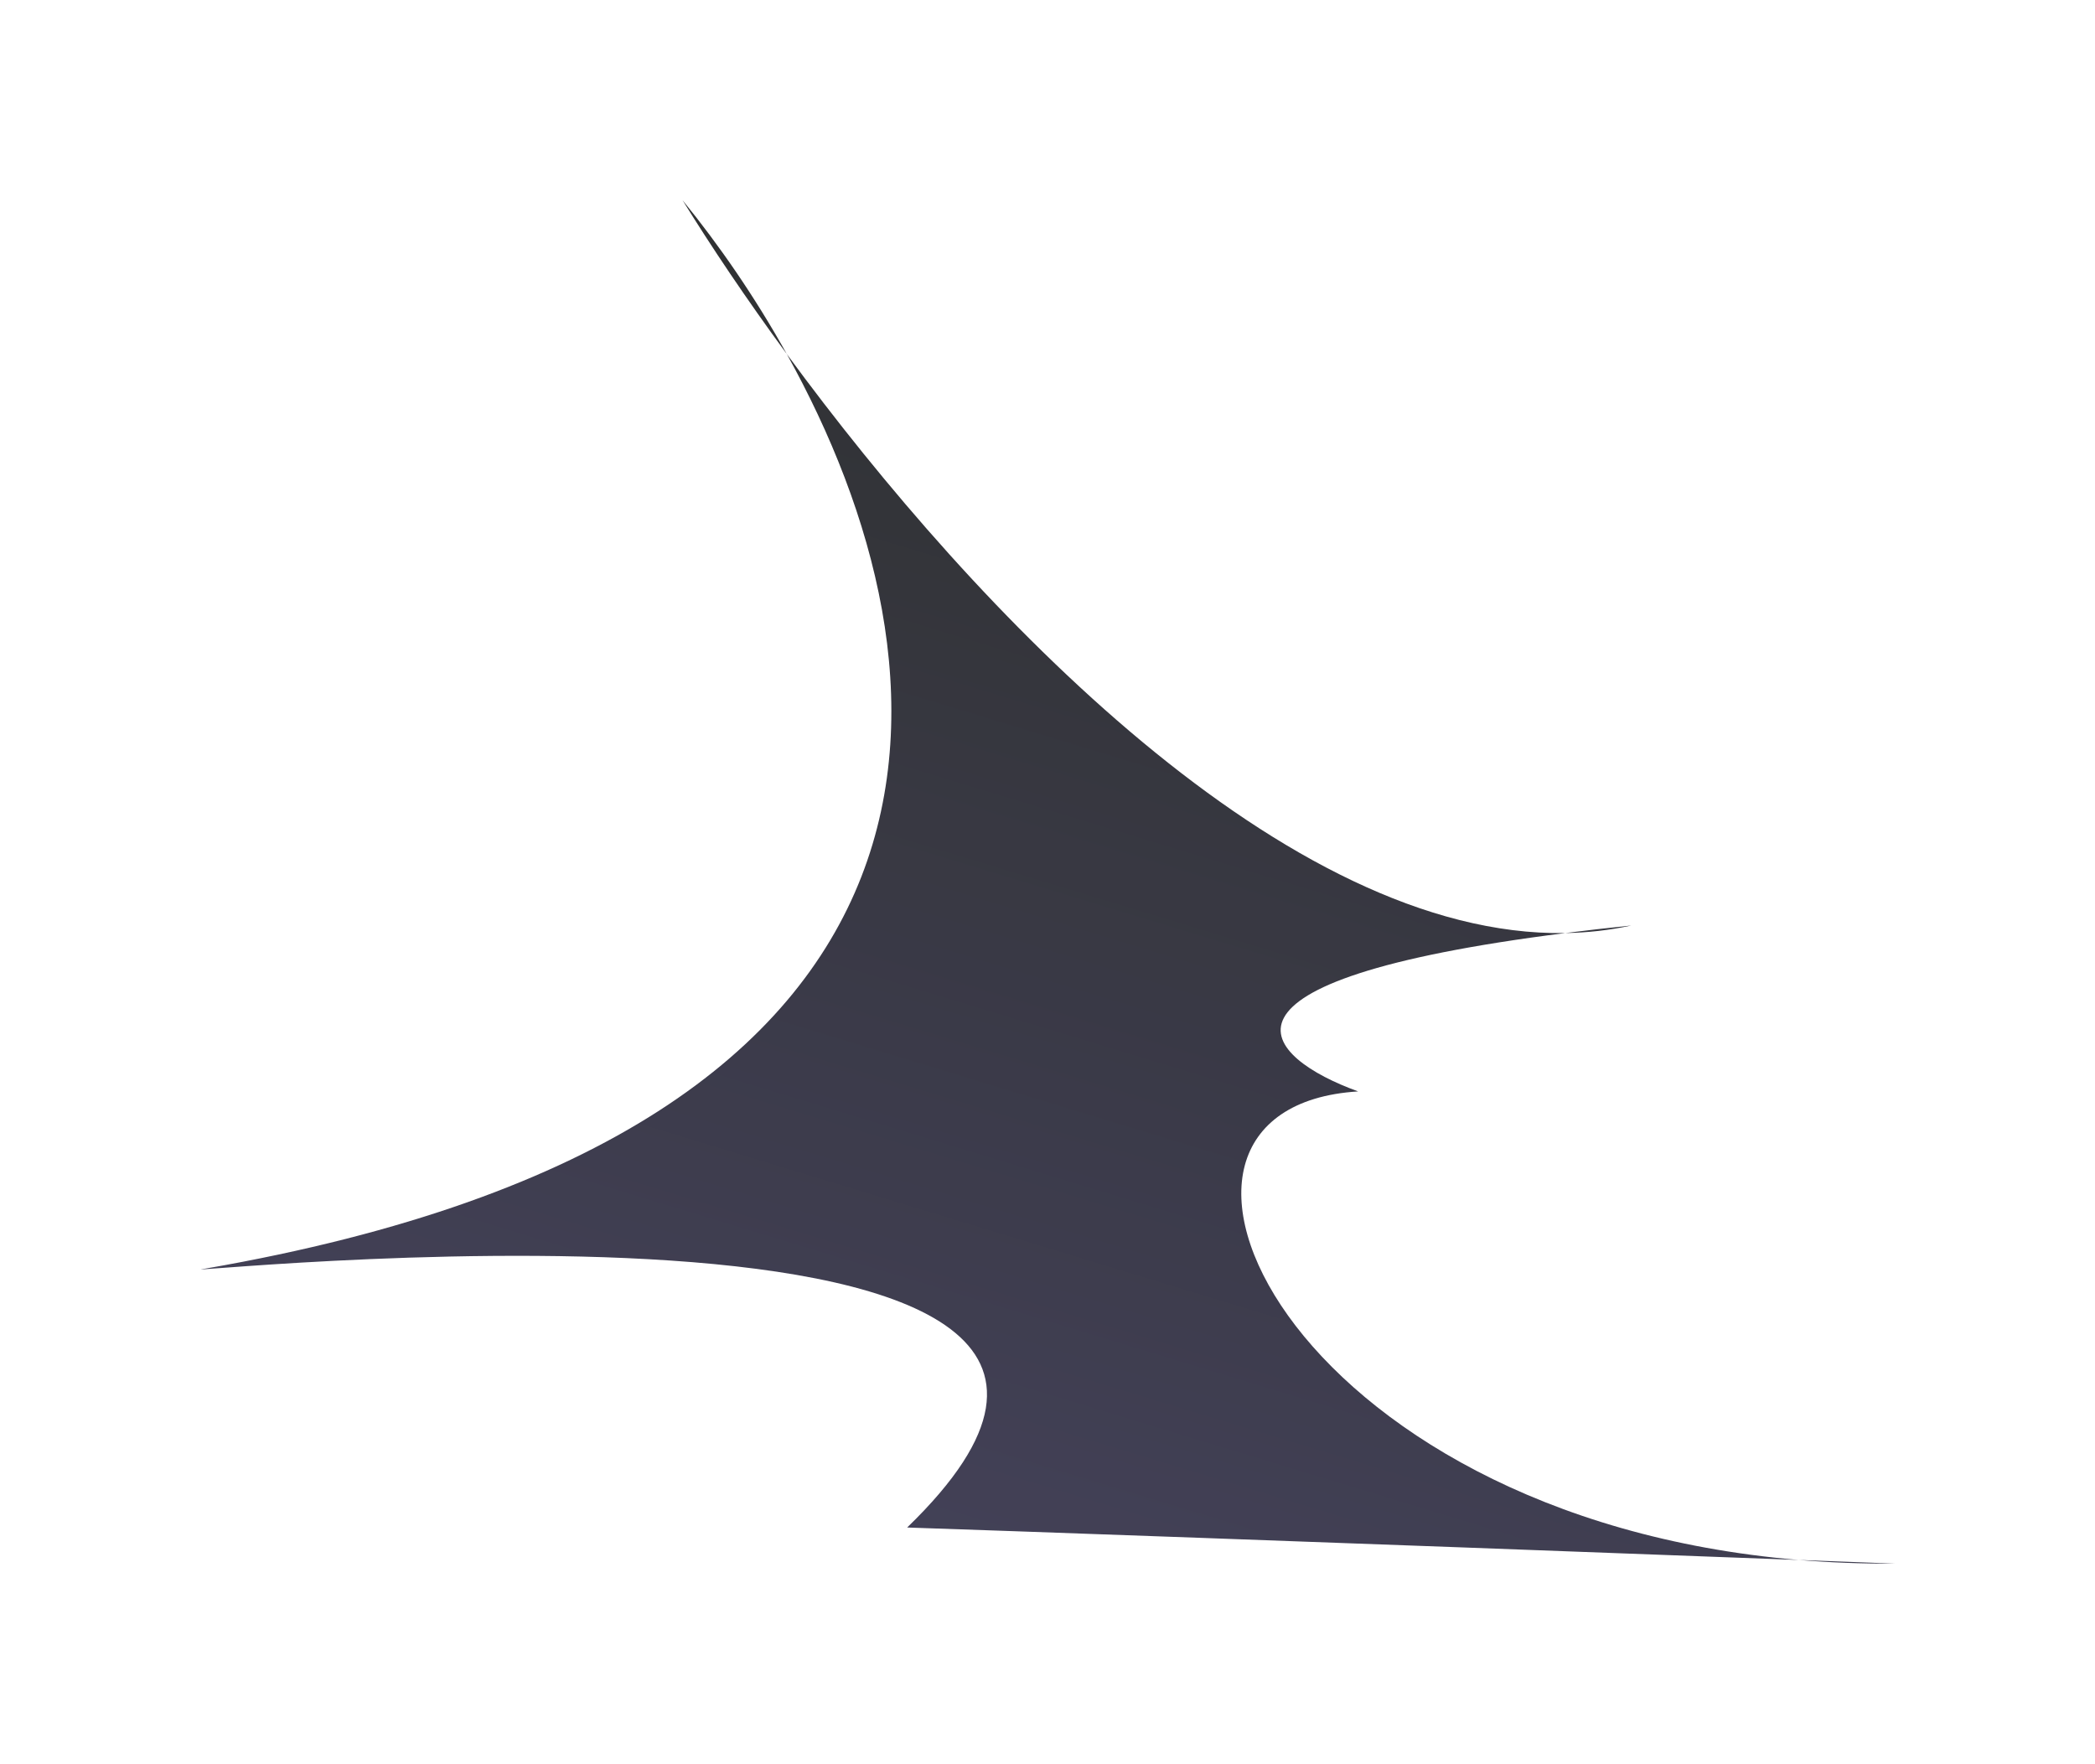 <svg width="1632" height="1374" viewBox="0 0 1632 1374" fill="none" xmlns="http://www.w3.org/2000/svg">
<g opacity="0.9" filter="url(#filter0_f_9254_275)">
<path d="M706.675 1189.92C1011.52 895.147 93.094 997.415 160.138 988.218C782.733 880.246 748.798 519.987 612.894 275.781C581.091 232.425 553.645 191.471 531.741 156C559.941 190.579 588.113 231.251 612.894 275.781C760.585 477.12 1002.25 730.273 1219.27 726.851C1235.36 724.819 1252.51 722.852 1270.76 720.959C1253.8 724.666 1236.61 726.577 1219.27 726.851C923.049 764.272 985.186 823.867 1057.99 850.212C855.003 862.775 1000.99 1181.72 1401.28 1215.2C1425.55 1216.12 1450.43 1217.06 1475.9 1218.02C1450.13 1218.19 1425.25 1217.21 1401.28 1215.2C1013.9 1200.62 778.629 1192.33 706.675 1189.92Z" fill="url(#paint0_linear_9254_275)"/>
</g>
<defs>
<filter id="filter0_f_9254_275" x="0.825" y="0.2" width="1630.87" height="1373.64" filterUnits="userSpaceOnUse" color-interpolation-filters="sRGB">
<feFlood flood-opacity="0" result="BackgroundImageFix"/>
<feBlend mode="normal" in="SourceGraphic" in2="BackgroundImageFix" result="shape"/>
<feGaussianBlur stdDeviation="77.9" result="effect1_foregroundBlur_9254_275"/>
</filter>
<linearGradient id="paint0_linear_9254_275" x1="642.765" y1="1175.42" x2="928.146" y2="238.177" gradientUnits="userSpaceOnUse">
<stop stop-color="#2e2c45"/>
<stop offset="1" stop-color="#181a1a"/>
</linearGradient>
</defs>
</svg>
